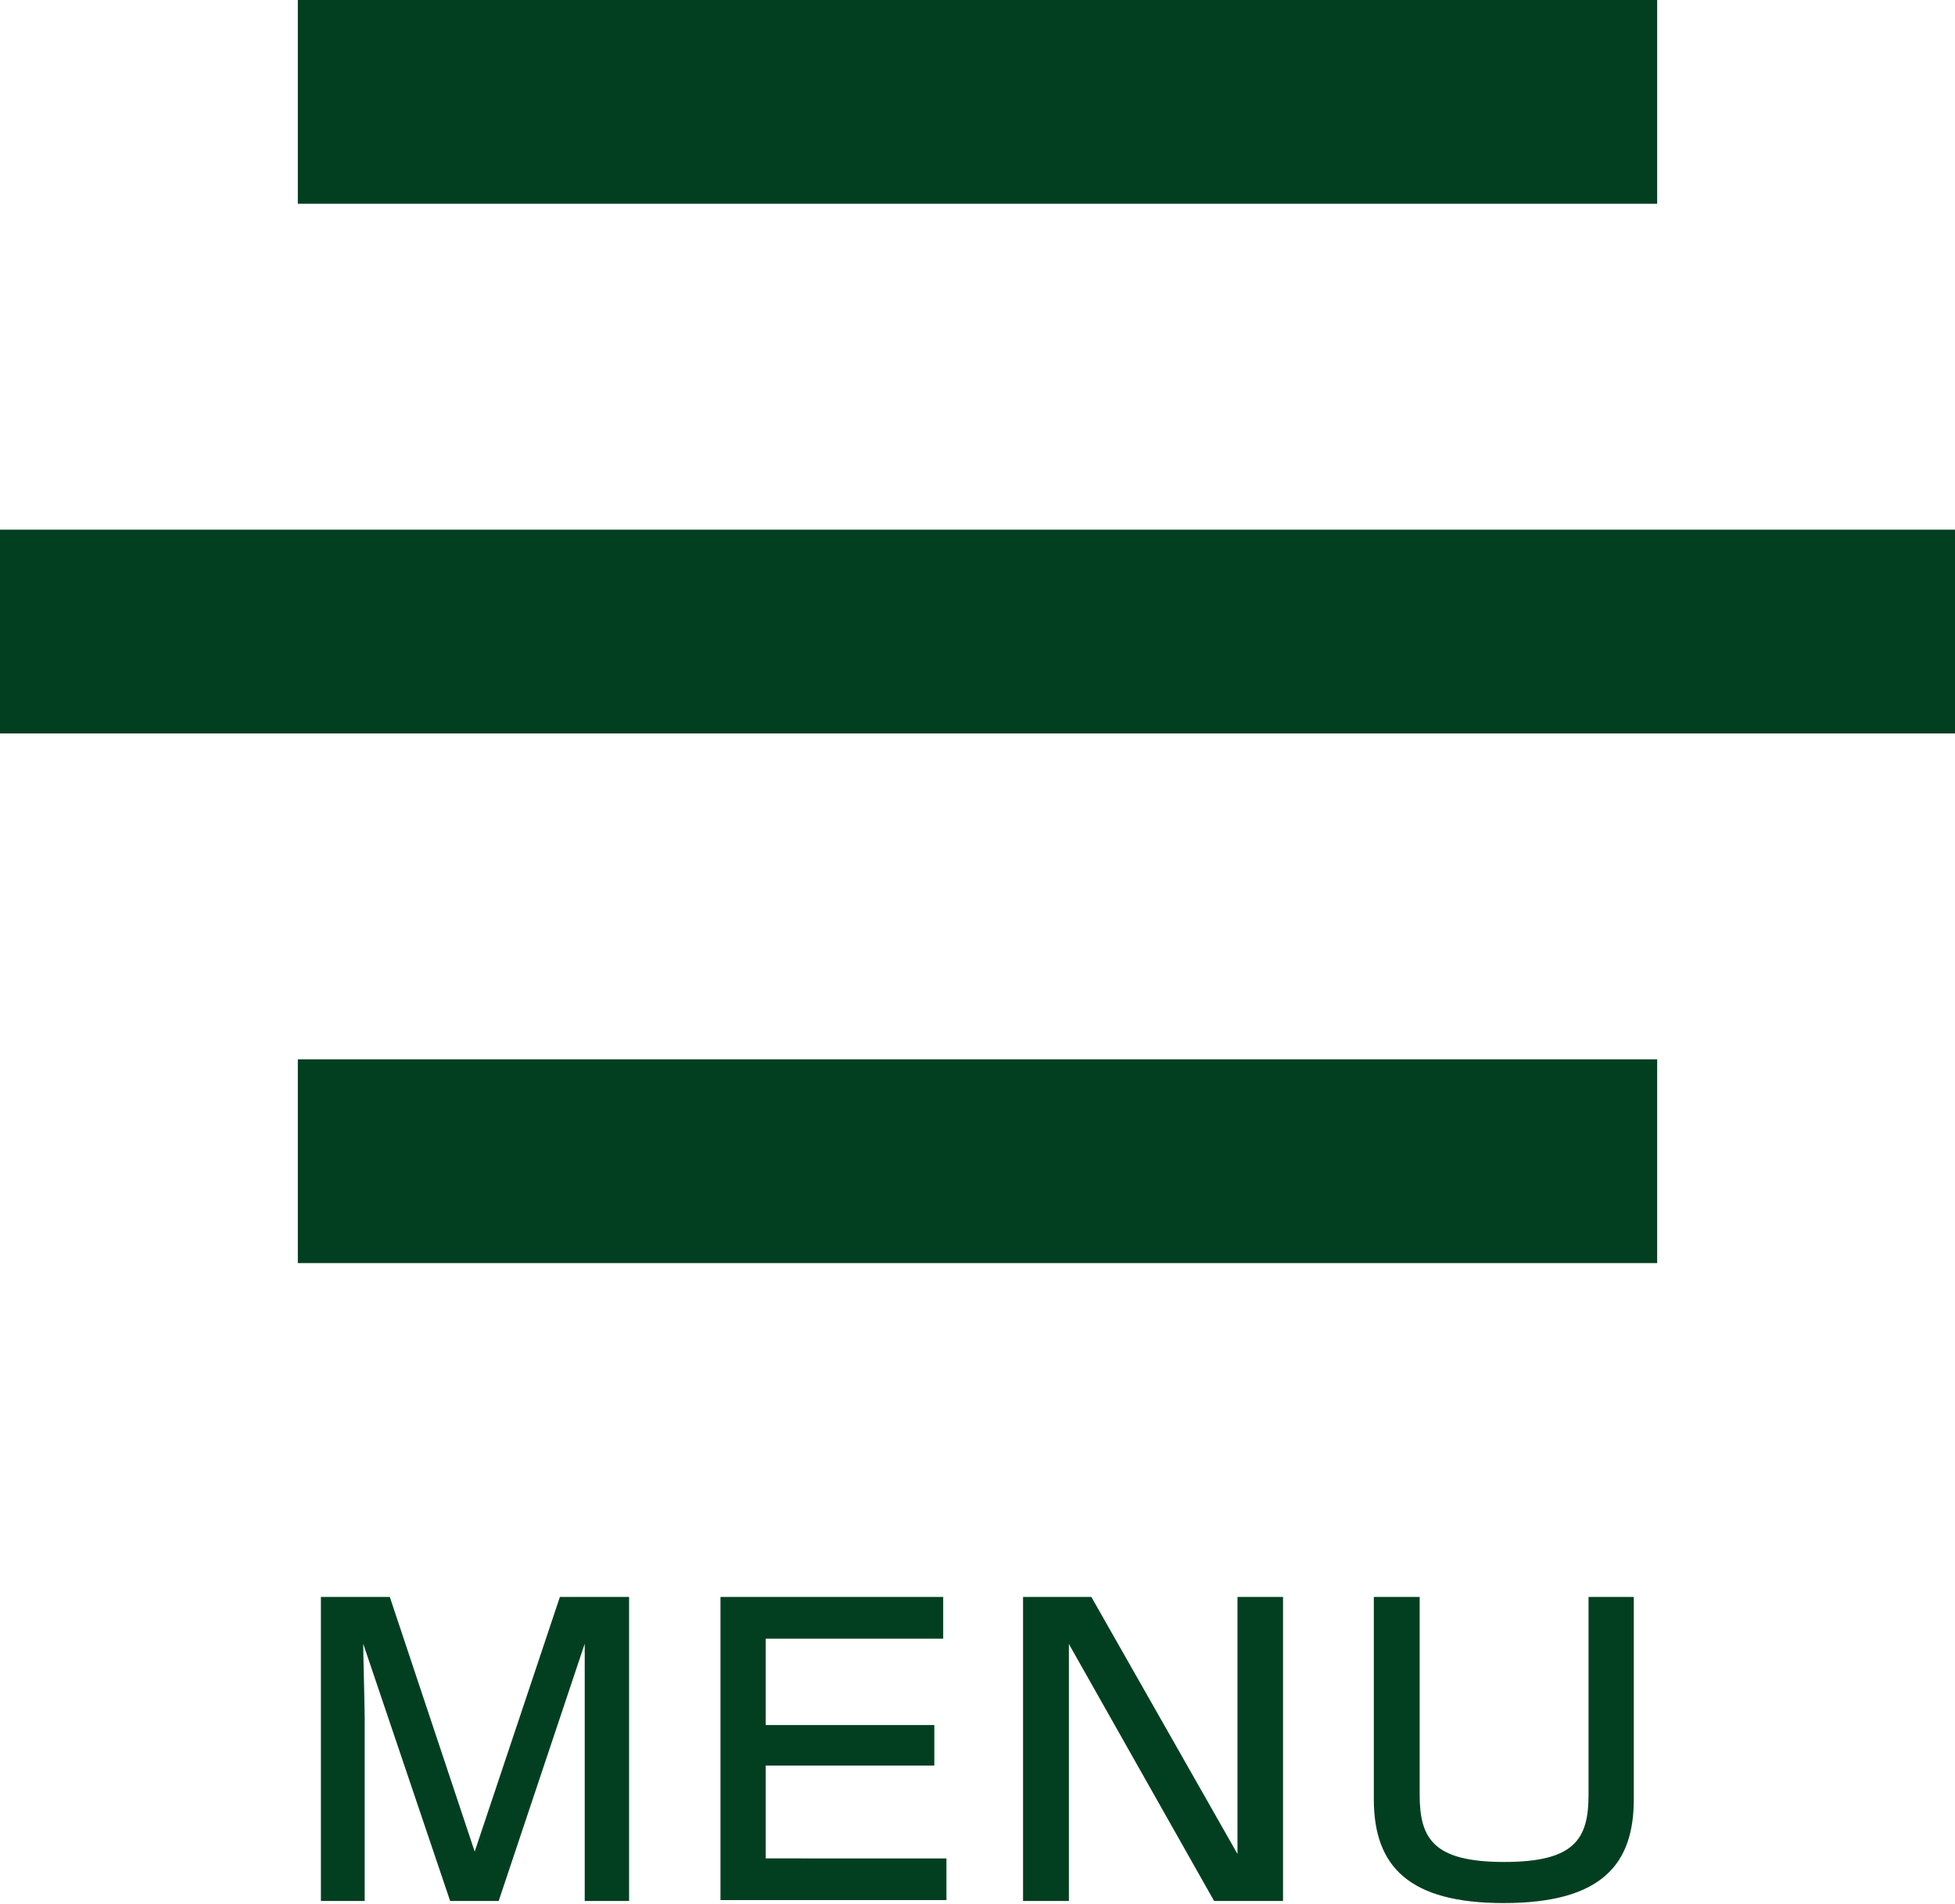 <svg xmlns="http://www.w3.org/2000/svg" viewBox="0 0 66.1 64.38"><defs><style>.cls-1{fill:#023f20;}</style></defs><g id="レイヤー_2" data-name="レイヤー 2"><g id="デザイン"><path class="cls-1" d="M13.18,54l2.87,8.61L18.93,54h2.34V64.28h-1.5V58.07c0-.52,0-1.92,0-2.49l-2.91,8.7H15.22l-2.94-8.7c0,.3.05,2.16.05,2.51v6.19H10.85V54Z"/><path class="cls-1" d="M31.89,54v1.41h-6v2.92h5.7v1.37h-5.7v3.14H32v1.41H24.36V54Z"/><path class="cls-1" d="M36.9,54l4.94,8.69V54h1.54V64.28H41.05l-4.91-8.69v8.69H34.59V54Z"/><path class="cls-1" d="M48,54v6.68c0,1.49.46,2.28,2.86,2.28s2.85-.79,2.85-2.28V54h1.53v6.84c0,2.17-1.05,3.51-4.4,3.51-3.18,0-4.39-1.22-4.39-3.51V54Z"/><rect class="cls-1" x="10.07" width="45.96" height="6.89"/><rect class="cls-1" y="17.91" width="66.1" height="6.89"/><rect class="cls-1" x="10.07" y="35.82" width="45.96" height="6.89"/></g></g></svg>